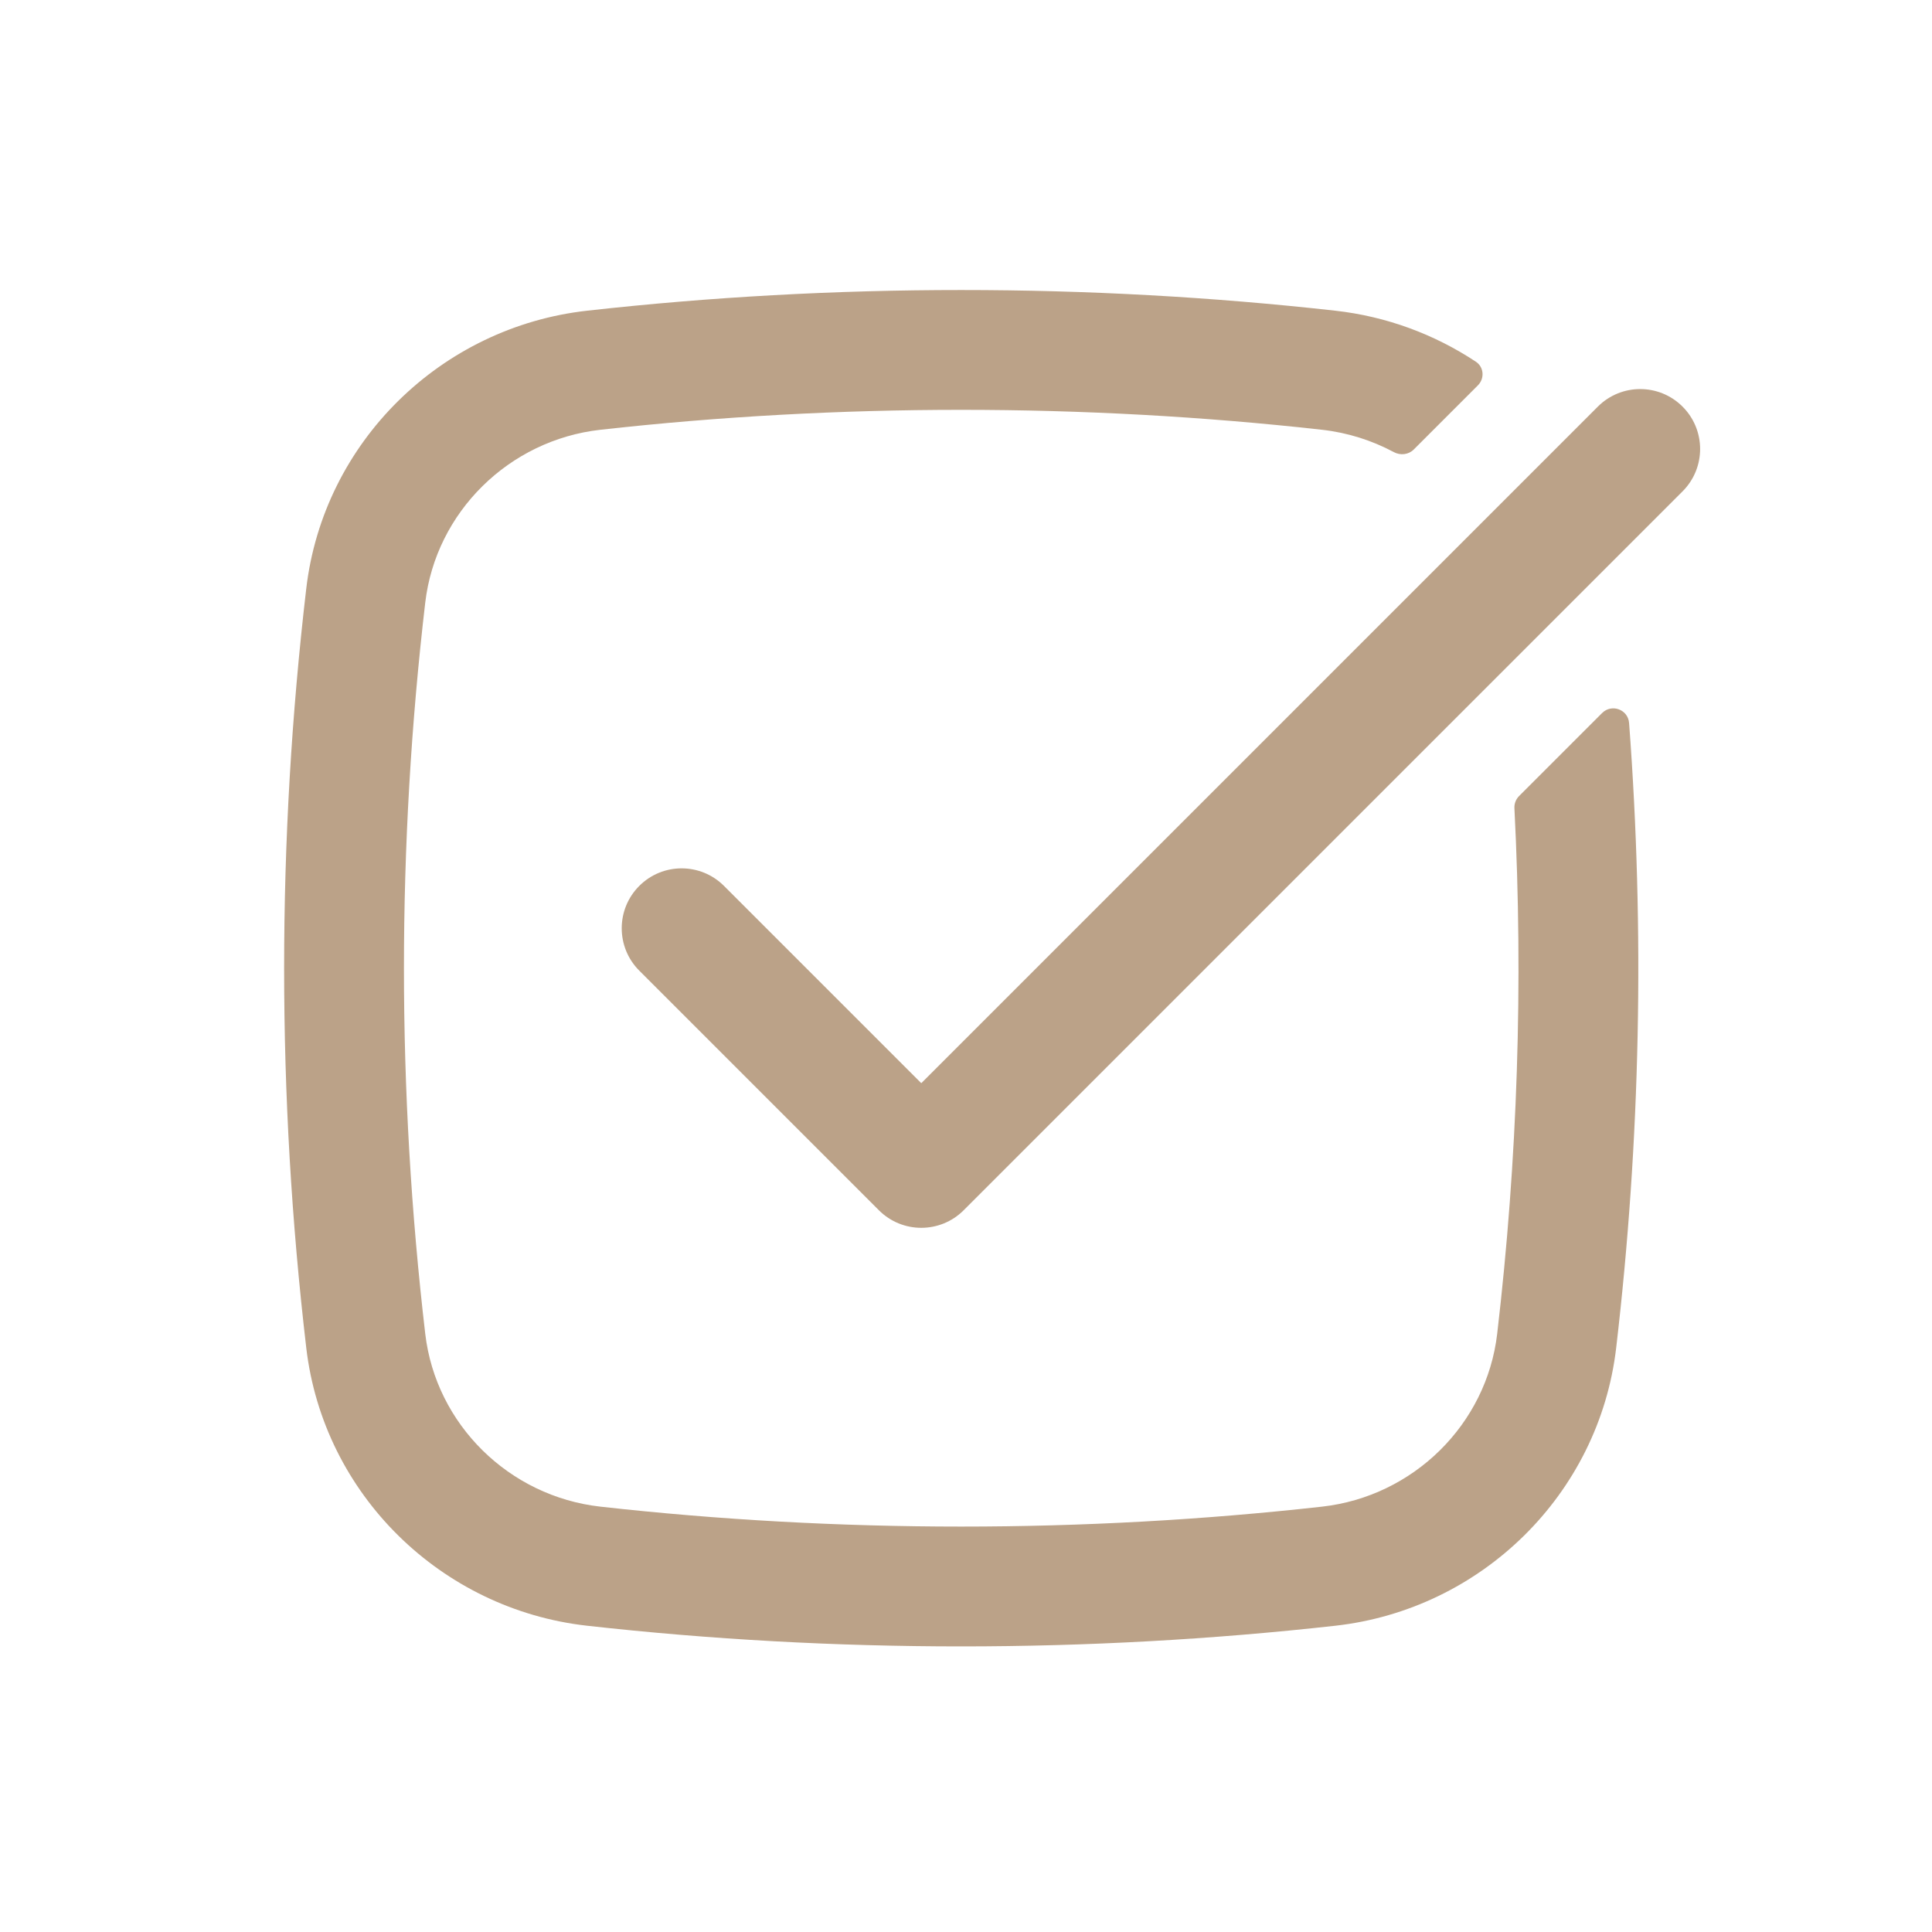 <svg width="130" height="130" viewBox="0 0 130 130" fill="none" xmlns="http://www.w3.org/2000/svg">
<path d="M40.401 28.918C34.25 29.606 29.326 34.461 28.614 40.546C26.703 56.892 26.703 73.405 28.614 89.751C29.326 95.837 34.25 100.692 40.401 101.379C56.402 103.167 72.955 103.167 88.955 101.379C95.107 100.692 100.03 95.837 100.742 89.751C102.116 78.006 102.502 66.175 101.902 54.381C101.887 54.077 102 53.779 102.216 53.564L107.799 47.98C108.446 47.334 109.55 47.738 109.618 48.65C110.672 62.651 110.383 76.728 108.75 90.688C107.595 100.562 99.668 108.294 89.851 109.392C73.255 111.246 56.101 111.246 39.506 109.392C29.689 108.294 21.761 100.562 20.607 90.688C18.622 73.72 18.622 56.578 20.607 39.609C21.761 29.736 29.689 22.003 39.506 20.906C56.101 19.051 73.255 19.051 89.851 20.906C93.308 21.292 96.531 22.502 99.307 24.338C99.853 24.699 99.907 25.467 99.444 25.93L95.129 30.246C94.776 30.599 94.228 30.658 93.788 30.422C92.319 29.635 90.685 29.112 88.955 28.918C72.955 27.13 56.402 27.13 40.401 28.918Z" fill="#BBA288"/>
<path d="M113.216 33.062C114.791 31.487 114.791 28.935 113.216 27.361C111.642 25.786 109.089 25.786 107.515 27.361L61.991 72.885L48.716 59.611C47.142 58.036 44.59 58.036 43.015 59.611C41.441 61.185 41.441 63.737 43.015 65.312L59.14 81.437C60.715 83.011 63.267 83.011 64.841 81.437L113.216 33.062Z" fill="#BBA288"/>
</svg>
